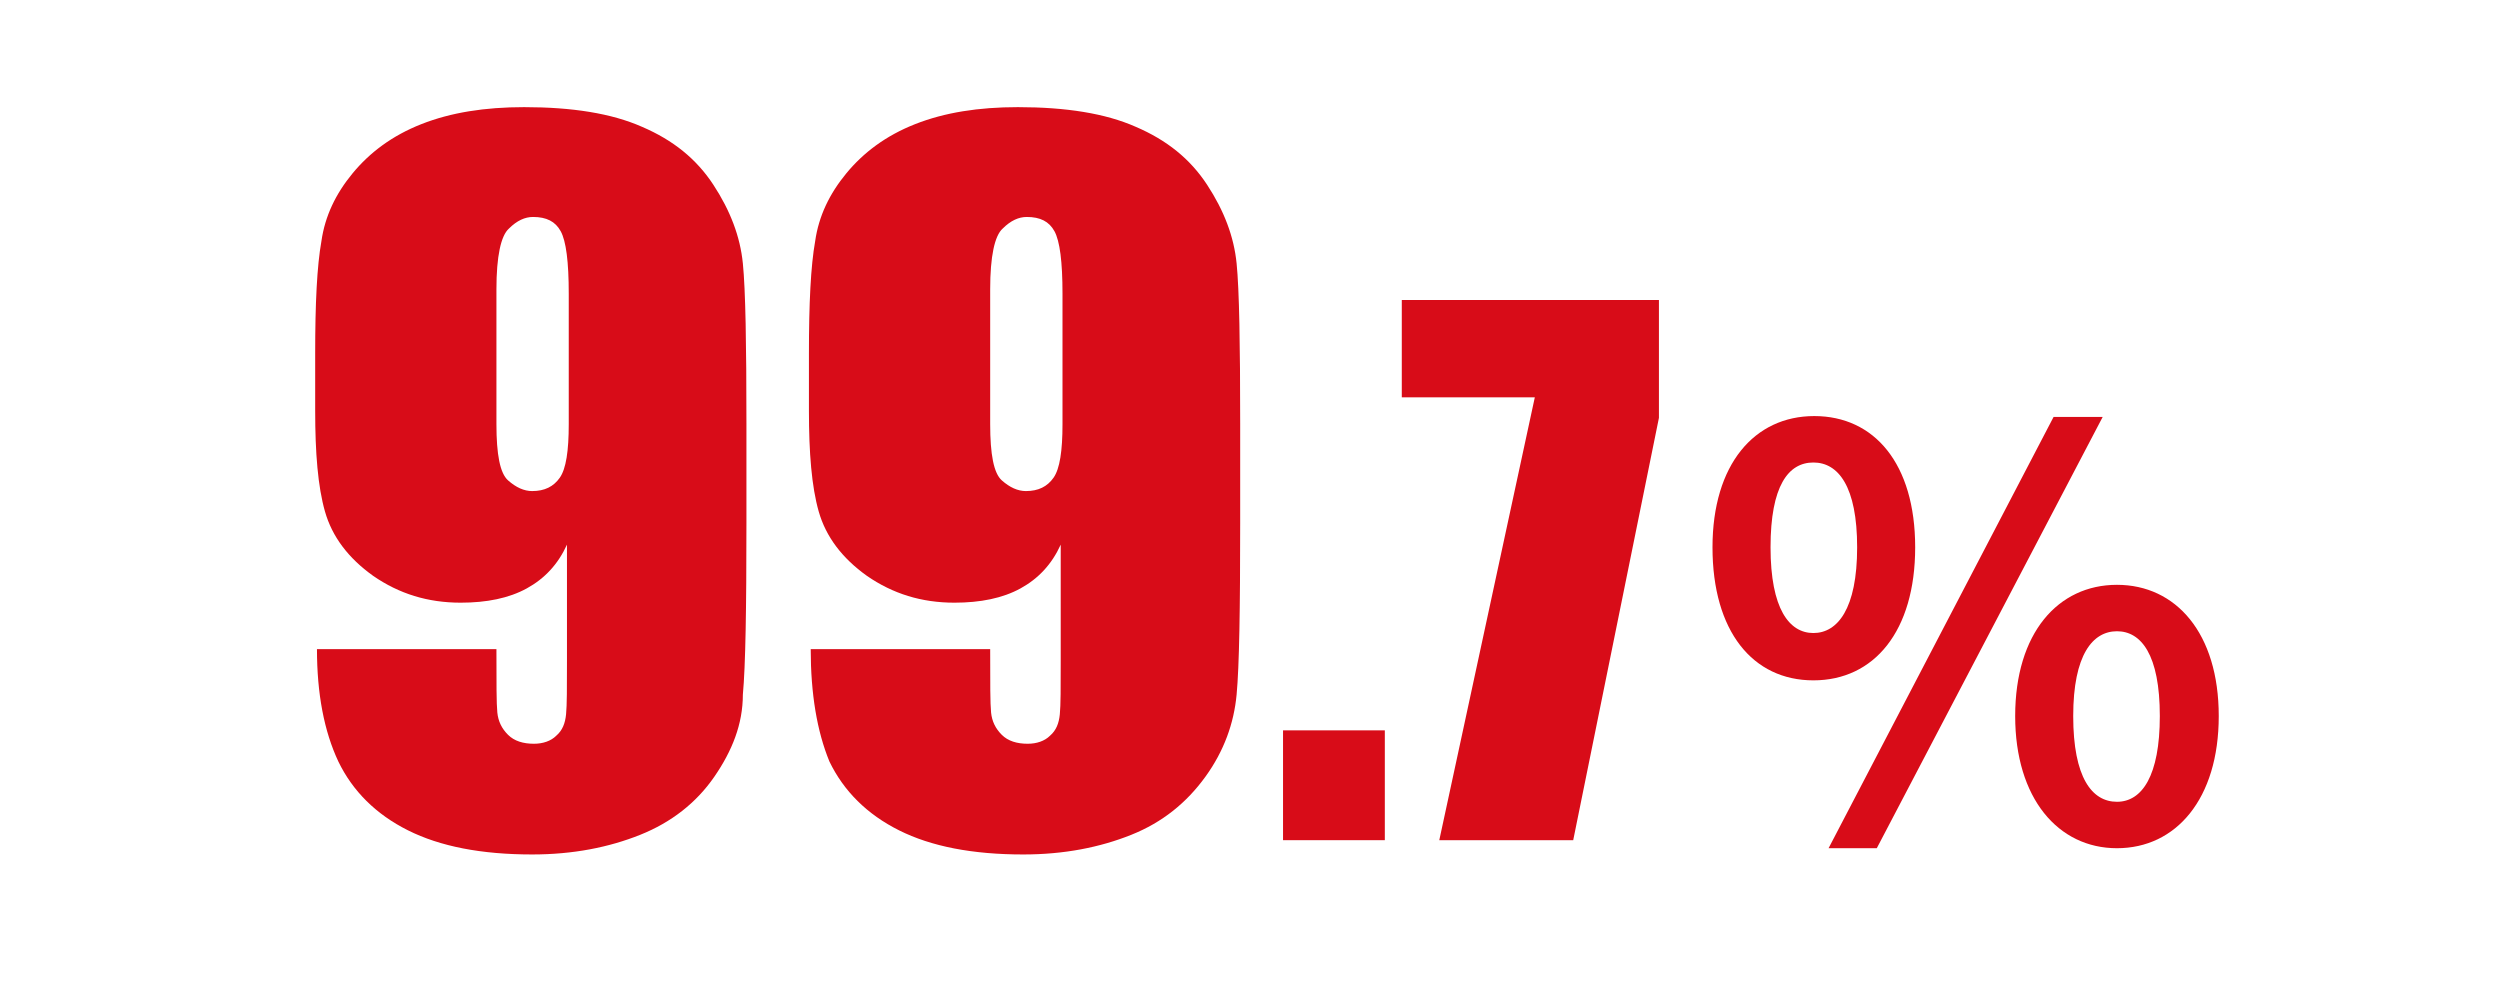 <?xml version="1.0" encoding="utf-8"?>
<!-- Generator: Adobe Illustrator 27.0.0, SVG Export Plug-In . SVG Version: 6.00 Build 0)  -->
<svg version="1.1" id="レイヤー_1" xmlns="http://www.w3.org/2000/svg" xmlns:xlink="http://www.w3.org/1999/xlink" x="0px"
	 y="0px" viewBox="0 0 280 111" style="enable-background:new 0 0 280 111;" xml:space="preserve">
<style type="text/css">
	.st0{fill:#D80C18;}
	.st1{enable-background:new    ;}
</style>
<g>
	<path class="st0" d="M191.8,61.3c0-9.3,4.7-14.7,11.4-14.7s11.3,5.3,11.3,14.7s-4.6,14.9-11.4,14.9S191.8,70.7,191.8,61.3z
		 M208,61.3c0-6.8-2.1-9.5-4.9-9.5s-4.8,2.6-4.8,9.5s2.1,9.6,4.8,9.6S208,68.2,208,61.3L208,61.3z M230,46.7h5.5L210.2,95h-5.4
		L230,46.7z M225.7,80.2c0-9.3,4.8-14.7,11.4-14.7s11.4,5.4,11.4,14.7S243.7,95,237.1,95S225.7,89.4,225.7,80.2z M241.9,80.2
		c0-6.9-2.1-9.5-4.8-9.5s-4.9,2.6-4.9,9.5s2.1,9.6,4.9,9.6S241.9,86.9,241.9,80.2z"/>
	<g class="st1">
		<path class="st0" d="M35.5,72.7h20.1c0,3.8,0,6.1,0.1,7.1s0.5,1.8,1.2,2.5c0.7,0.7,1.7,1,2.9,1c1,0,1.9-0.3,2.5-0.9
			c0.7-0.6,1-1.4,1.1-2.4c0.1-1,0.1-3,0.1-6V61c-1,2.2-2.5,3.8-4.5,4.9s-4.5,1.6-7.4,1.6c-3.7,0-6.9-1-9.8-3c-2.8-2-4.6-4.4-5.4-7.2
			c-0.8-2.8-1.1-6.6-1.1-11.3v-6.4c0-5.6,0.2-9.8,0.7-12.6c0.4-2.8,1.6-5.3,3.5-7.6c1.9-2.3,4.4-4.2,7.7-5.5s7.1-1.9,11.5-1.9
			c5.4,0,9.8,0.7,13.2,2.2c3.5,1.5,6.1,3.6,8,6.5s3,5.8,3.3,8.8s0.4,9.1,0.4,17.9v11.2c0,9.6-0.1,16-0.4,19.2
			C83.2,81.1,82,84.1,80,87s-4.8,5.1-8.3,6.5c-3.5,1.4-7.5,2.2-12.1,2.2c-5.7,0-10.3-0.9-13.9-2.7c-3.6-1.8-6.2-4.4-7.8-7.7
			C36.3,81.9,35.5,77.7,35.5,72.7z M55.6,47.5c0,3.4,0.4,5.5,1.3,6.3c0.9,0.8,1.8,1.2,2.7,1.2c1.4,0,2.4-0.5,3.1-1.5s1-3,1-6V32.9
			c0-3.6-0.3-5.9-0.9-7c-0.6-1.1-1.6-1.6-3.1-1.6c-0.9,0-1.8,0.4-2.7,1.3c-0.9,0.8-1.4,3.1-1.4,6.8V47.5z"/>
		<path class="st0" d="M90.8,72.7h20.1c0,3.8,0,6.1,0.1,7.1s0.5,1.8,1.2,2.5c0.7,0.7,1.7,1,2.9,1c1,0,1.9-0.3,2.5-0.9
			c0.7-0.6,1-1.4,1.1-2.4c0.1-1,0.1-3,0.1-6V61c-1,2.2-2.5,3.8-4.5,4.9s-4.5,1.6-7.4,1.6c-3.7,0-6.9-1-9.8-3c-2.8-2-4.6-4.4-5.4-7.2
			c-0.8-2.8-1.1-6.6-1.1-11.3v-6.4c0-5.6,0.2-9.8,0.7-12.6c0.4-2.8,1.6-5.3,3.5-7.6c1.9-2.3,4.4-4.2,7.7-5.5s7.1-1.9,11.5-1.9
			c5.4,0,9.8,0.7,13.2,2.2c3.5,1.5,6.1,3.6,8,6.5s3,5.8,3.3,8.8s0.4,9.1,0.4,17.9v11.2c0,9.6-0.1,16-0.4,19.2
			c-0.3,3.2-1.4,6.3-3.5,9.2s-4.8,5.1-8.3,6.5c-3.5,1.4-7.5,2.2-12.1,2.2c-5.7,0-10.3-0.9-13.9-2.7c-3.6-1.8-6.2-4.4-7.8-7.7
			C91.5,81.9,90.8,77.7,90.8,72.7z M110.9,47.5c0,3.4,0.4,5.5,1.3,6.3c0.9,0.8,1.8,1.2,2.7,1.2c1.4,0,2.4-0.5,3.1-1.5s1-3,1-6V32.9
			c0-3.6-0.3-5.9-0.9-7c-0.6-1.1-1.6-1.6-3.1-1.6c-0.9,0-1.8,0.4-2.7,1.3c-0.9,0.8-1.4,3.1-1.4,6.8V47.5z"/>
		<path class="st0" d="M155.1,81.8v12.3h-11.4V81.8H155.1z"/>
		<path class="st0" d="M185.8,33.6v13.2l-9.6,47.3h-15l10.7-49.6H157V33.6H185.8z"/>
	</g>
</g>
</svg>
